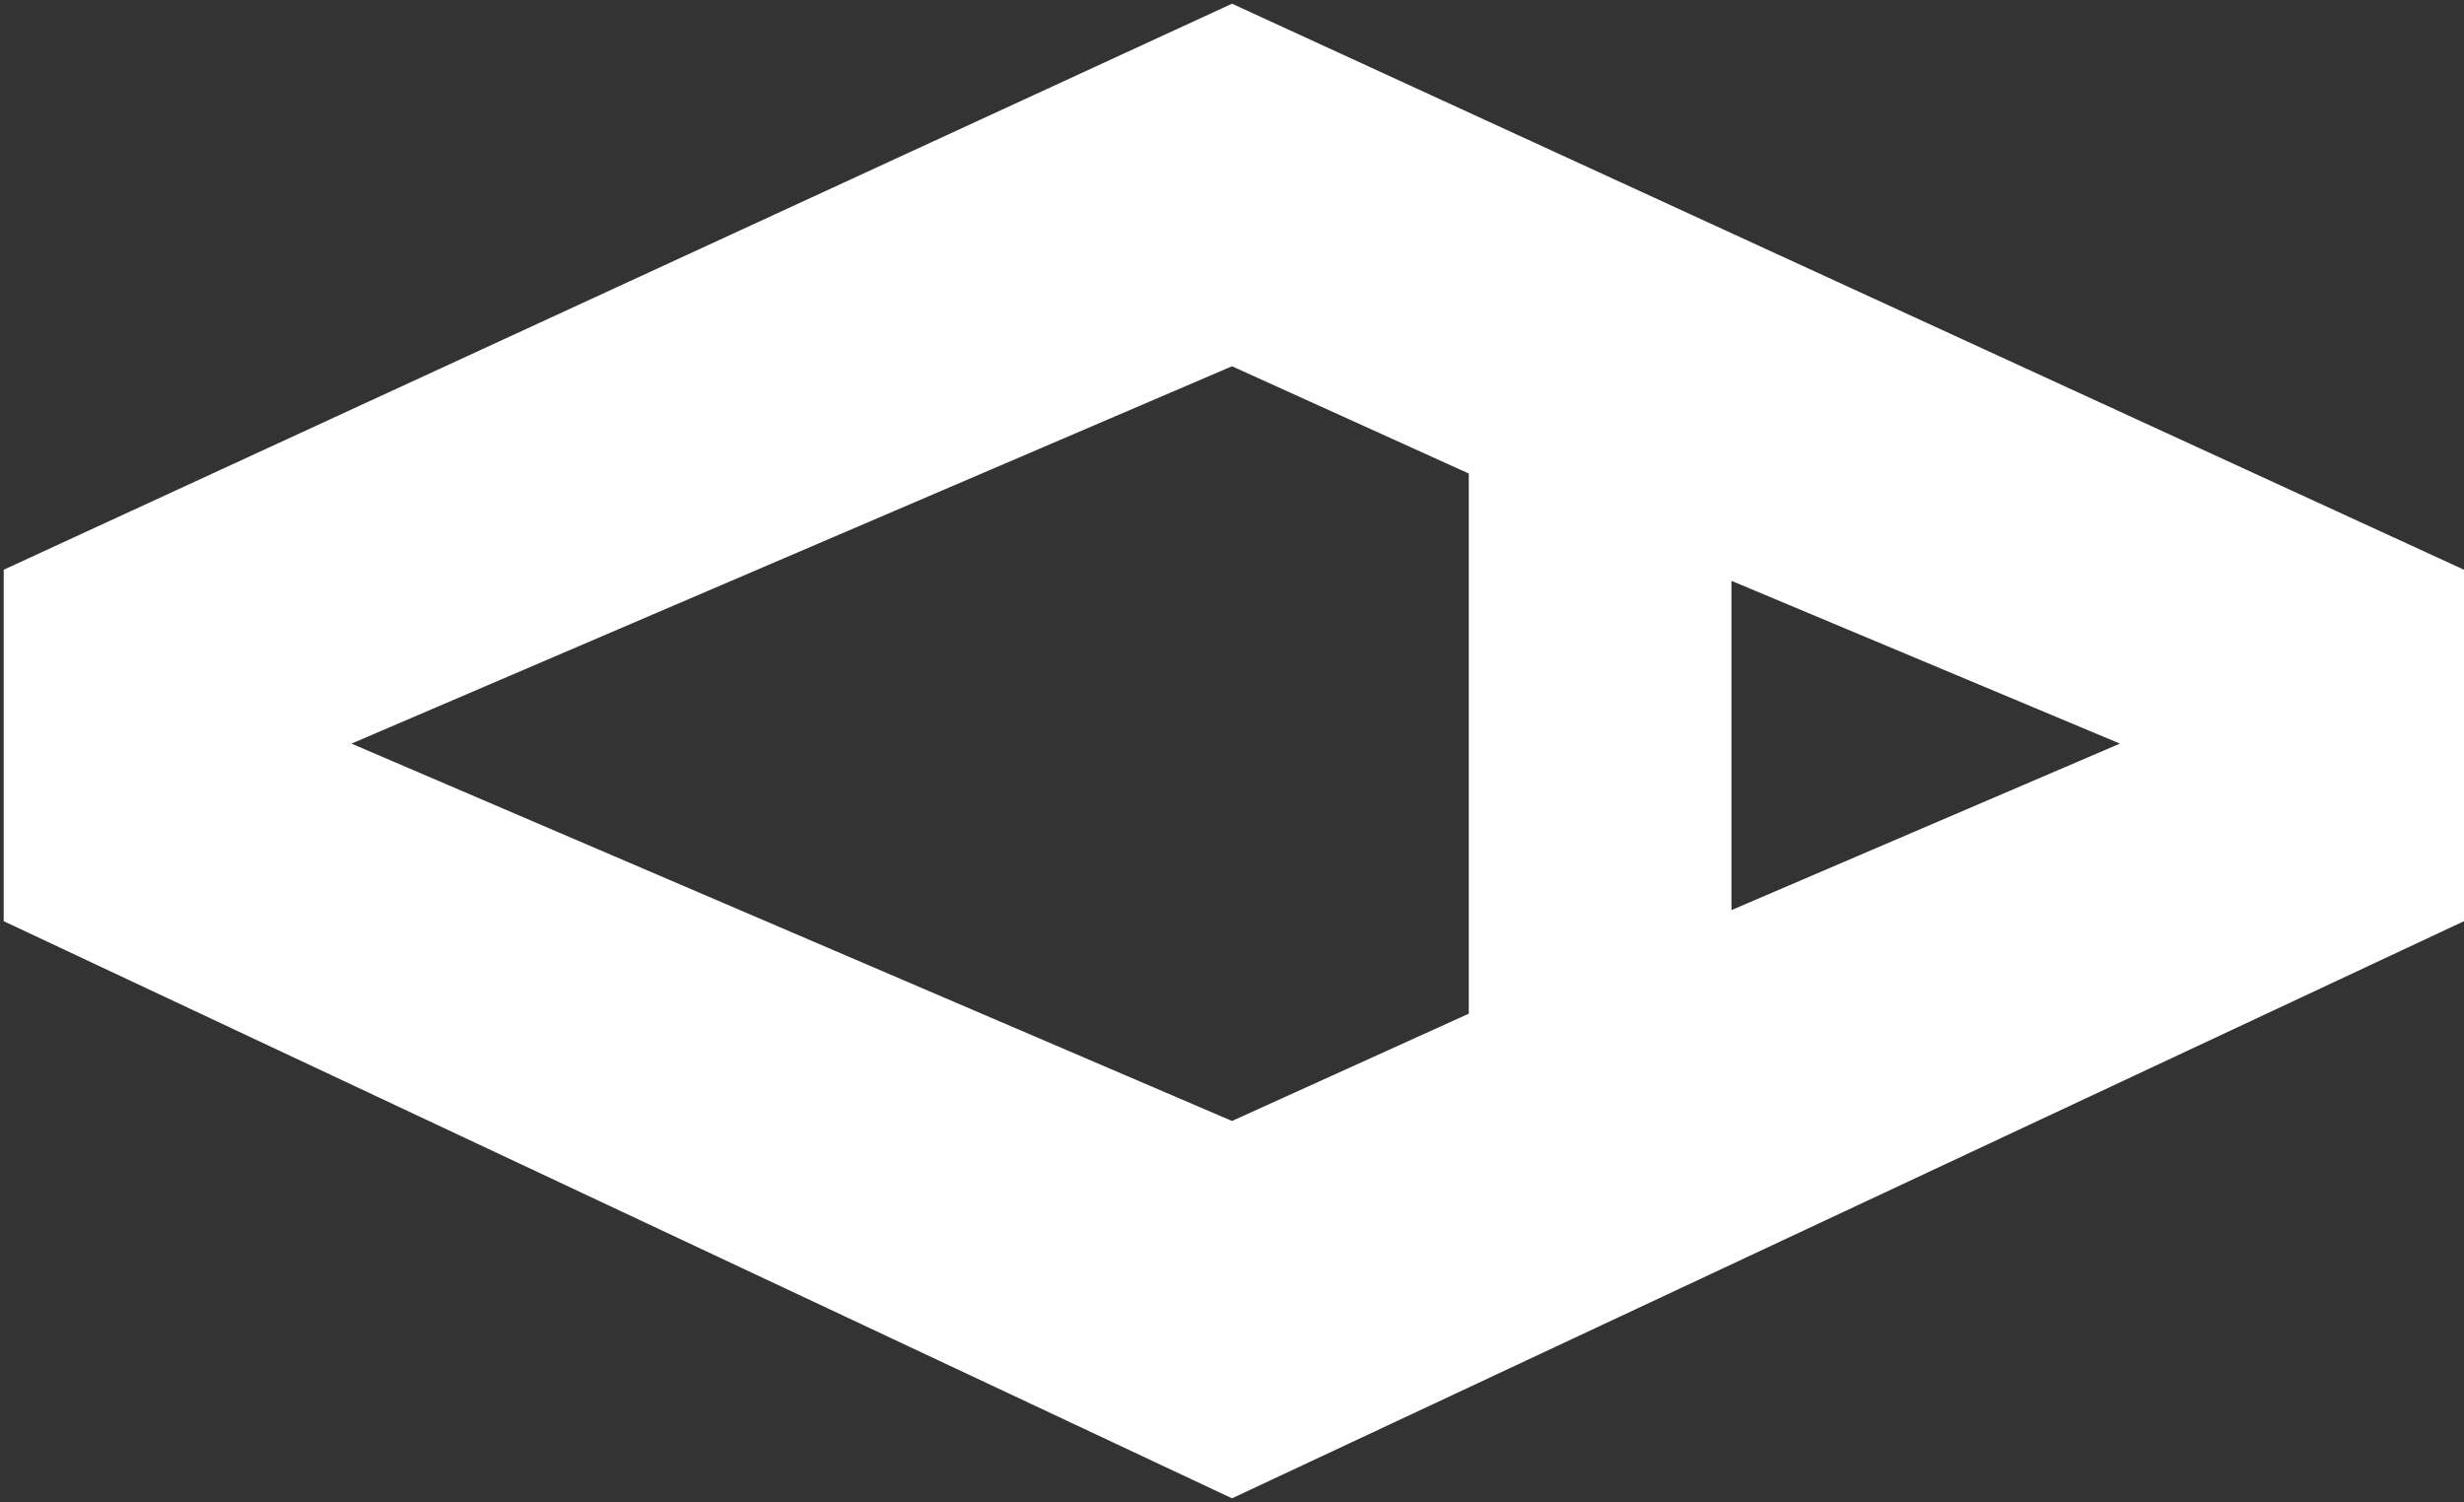 <?xml version="1.0" encoding="UTF-8"?> <svg xmlns="http://www.w3.org/2000/svg" width="333" height="203" viewBox="0 0 333 203" fill="none"><rect x="0" y="0" width="333" height="203" fill="#333333" stroke="none"/><path fill-rule="evenodd" clip-rule="evenodd" d="M0.5 124.5V77L166.5 0.5L333 77V124.5L166.5 202.5L0.5 124.5ZM47.5 100.5L166.5 49.5L198.5 64V137L166.5 151.5L47.5 100.5ZM234 78.5V123L286.5 100.5L234 78.5Z" fill="white"></path></svg> 